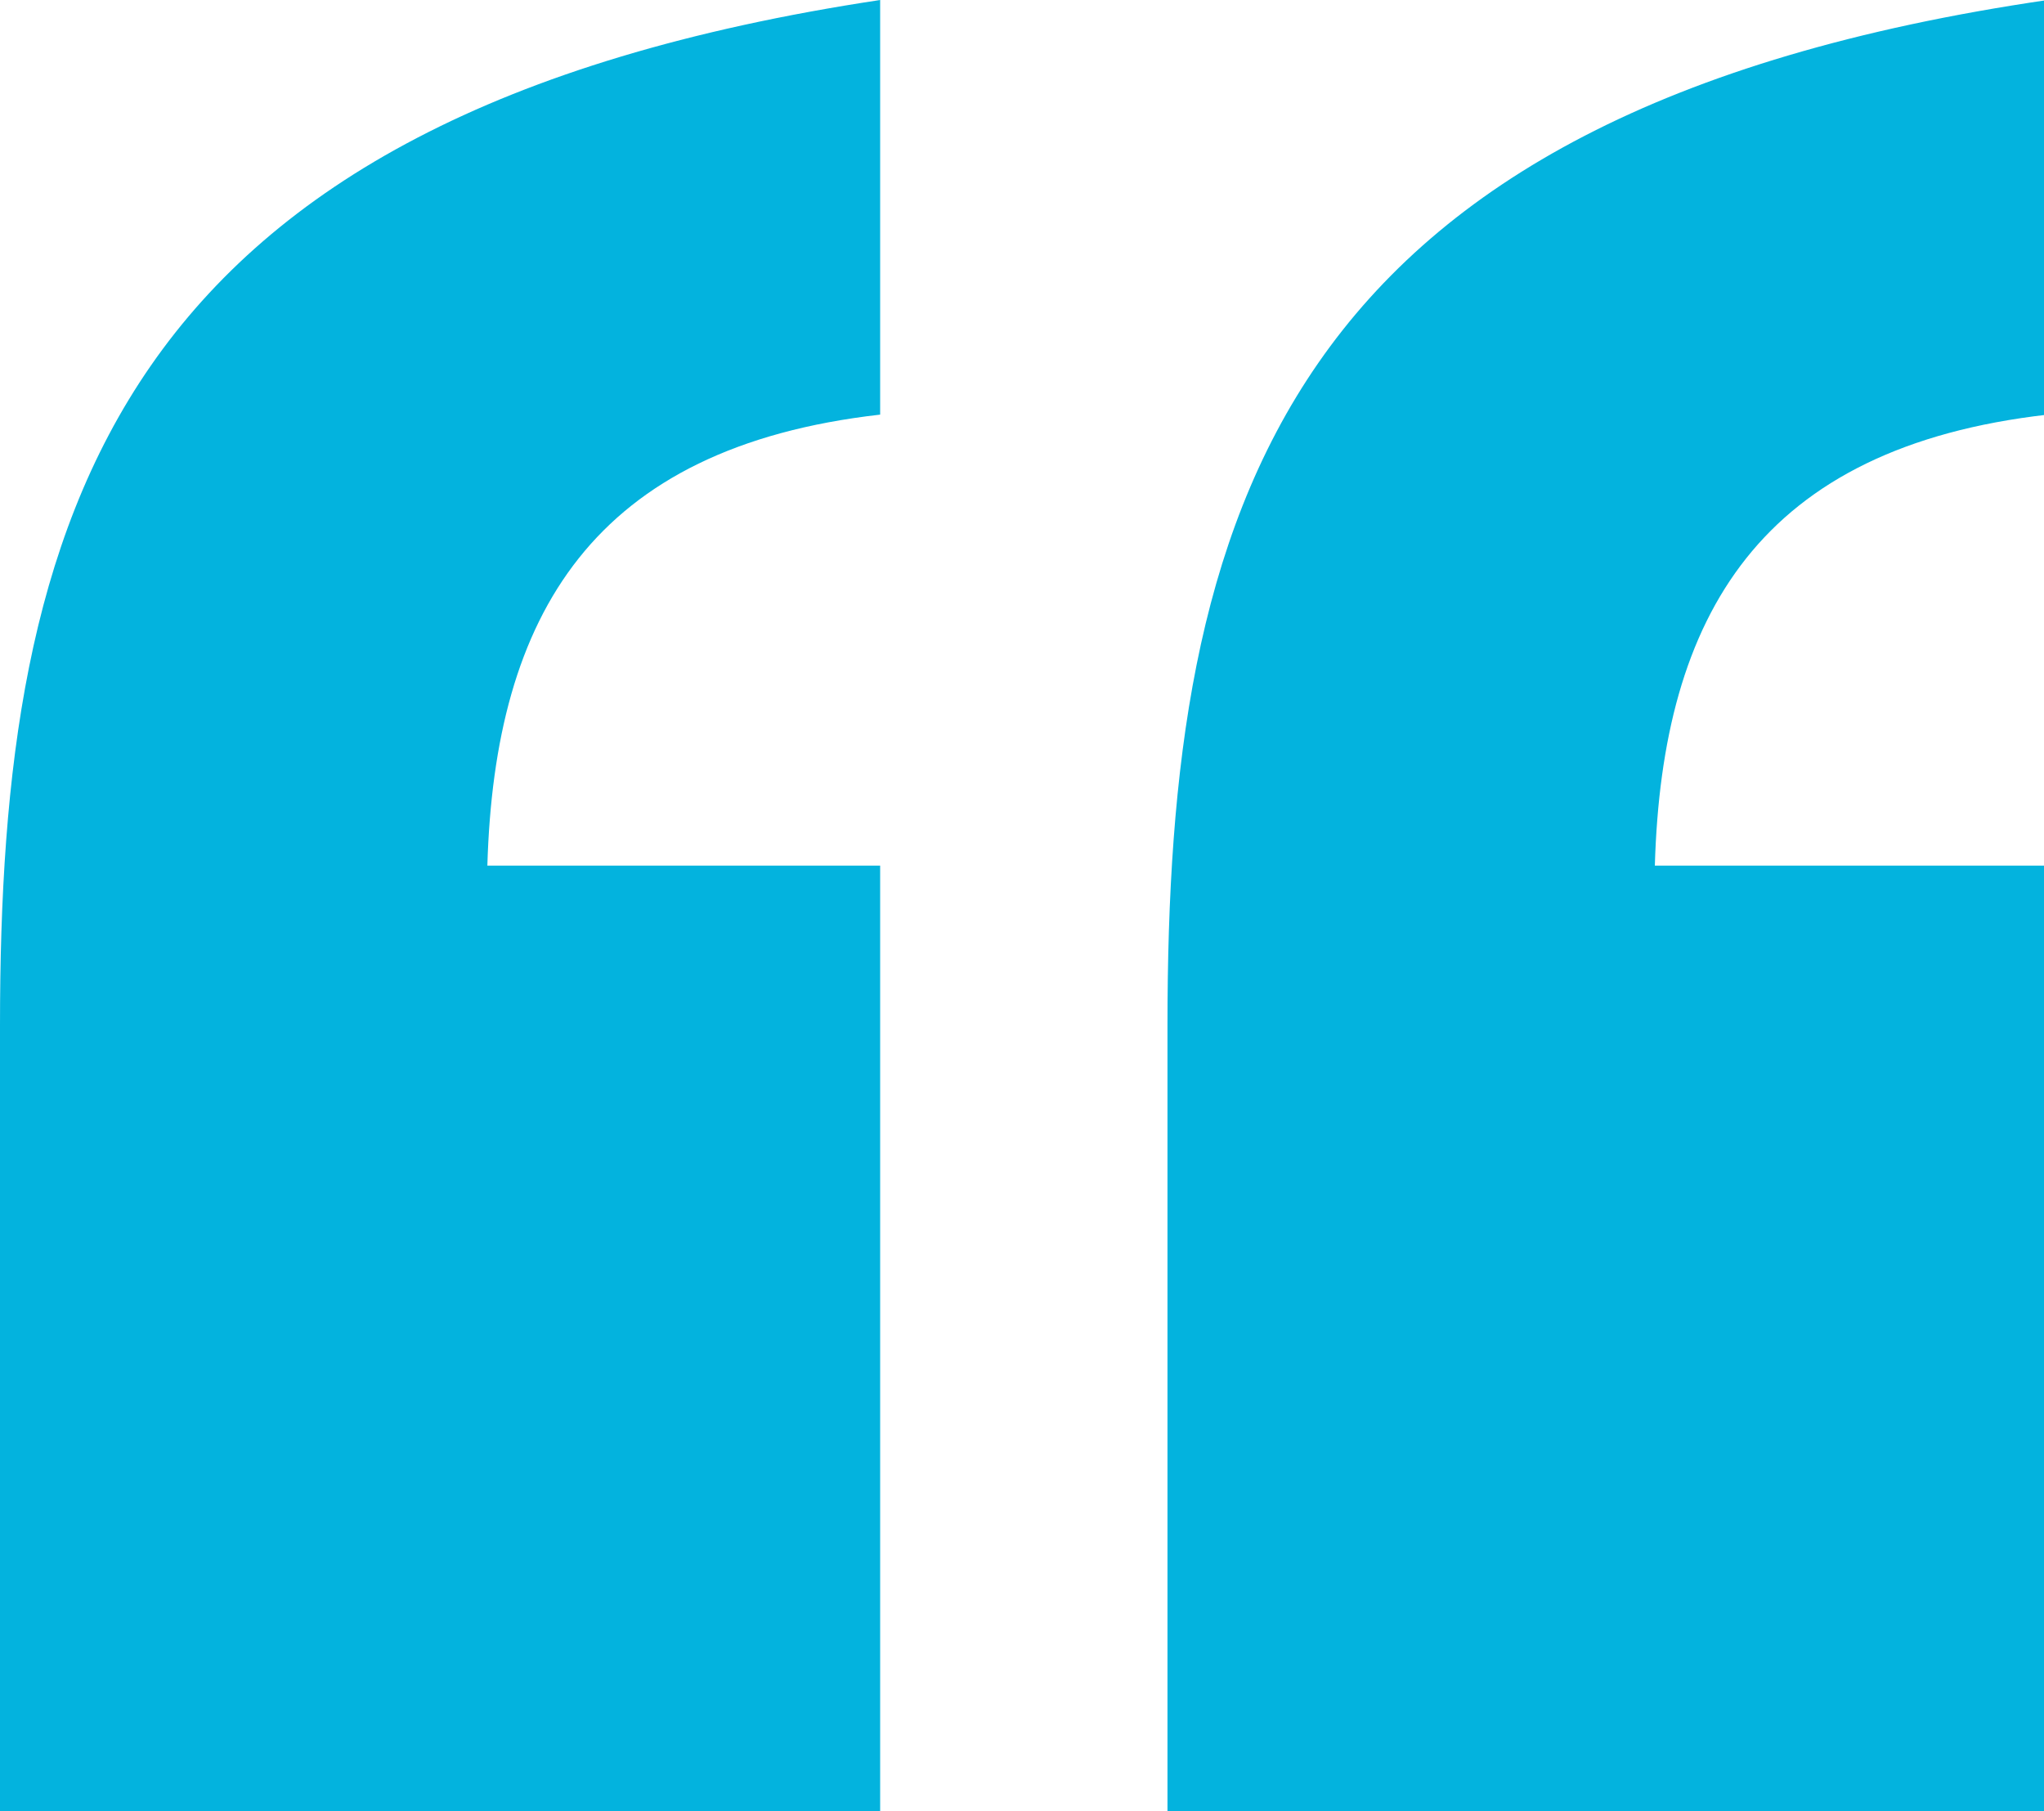 <?xml version="1.0" encoding="utf-8"?>
<!-- Generator: Adobe Illustrator 28.2.0, SVG Export Plug-In . SVG Version: 6.00 Build 0)  -->
<svg version="1.1" id="Layer_2_00000130608604317036237760000002787035263853563569_"
	 xmlns="http://www.w3.org/2000/svg" xmlns:xlink="http://www.w3.org/1999/xlink" x="0px" y="0px" viewBox="0 0 56.2 49.8"
	 style="enable-background:new 0 0 56.2 49.8;" xml:space="preserve">
<style type="text/css">
	.st0{fill:#03B3DE;}
</style>
<g id="Layer_1-2">
	<path class="st0" d="M0,28.2c0-14,3-25,24.2-28.2v11.4c-7.9,0.9-10.6,5.5-10.8,12.4h10.8v26H0V28.2L0,28.2z M32.1,28.2
		c0-14.1,3-25.1,24.2-28.2v11.4c-7.9,0.9-10.6,5.5-10.8,12.4h10.8v26H32.1V28.2L32.1,28.2z"/>
</g>
</svg>
